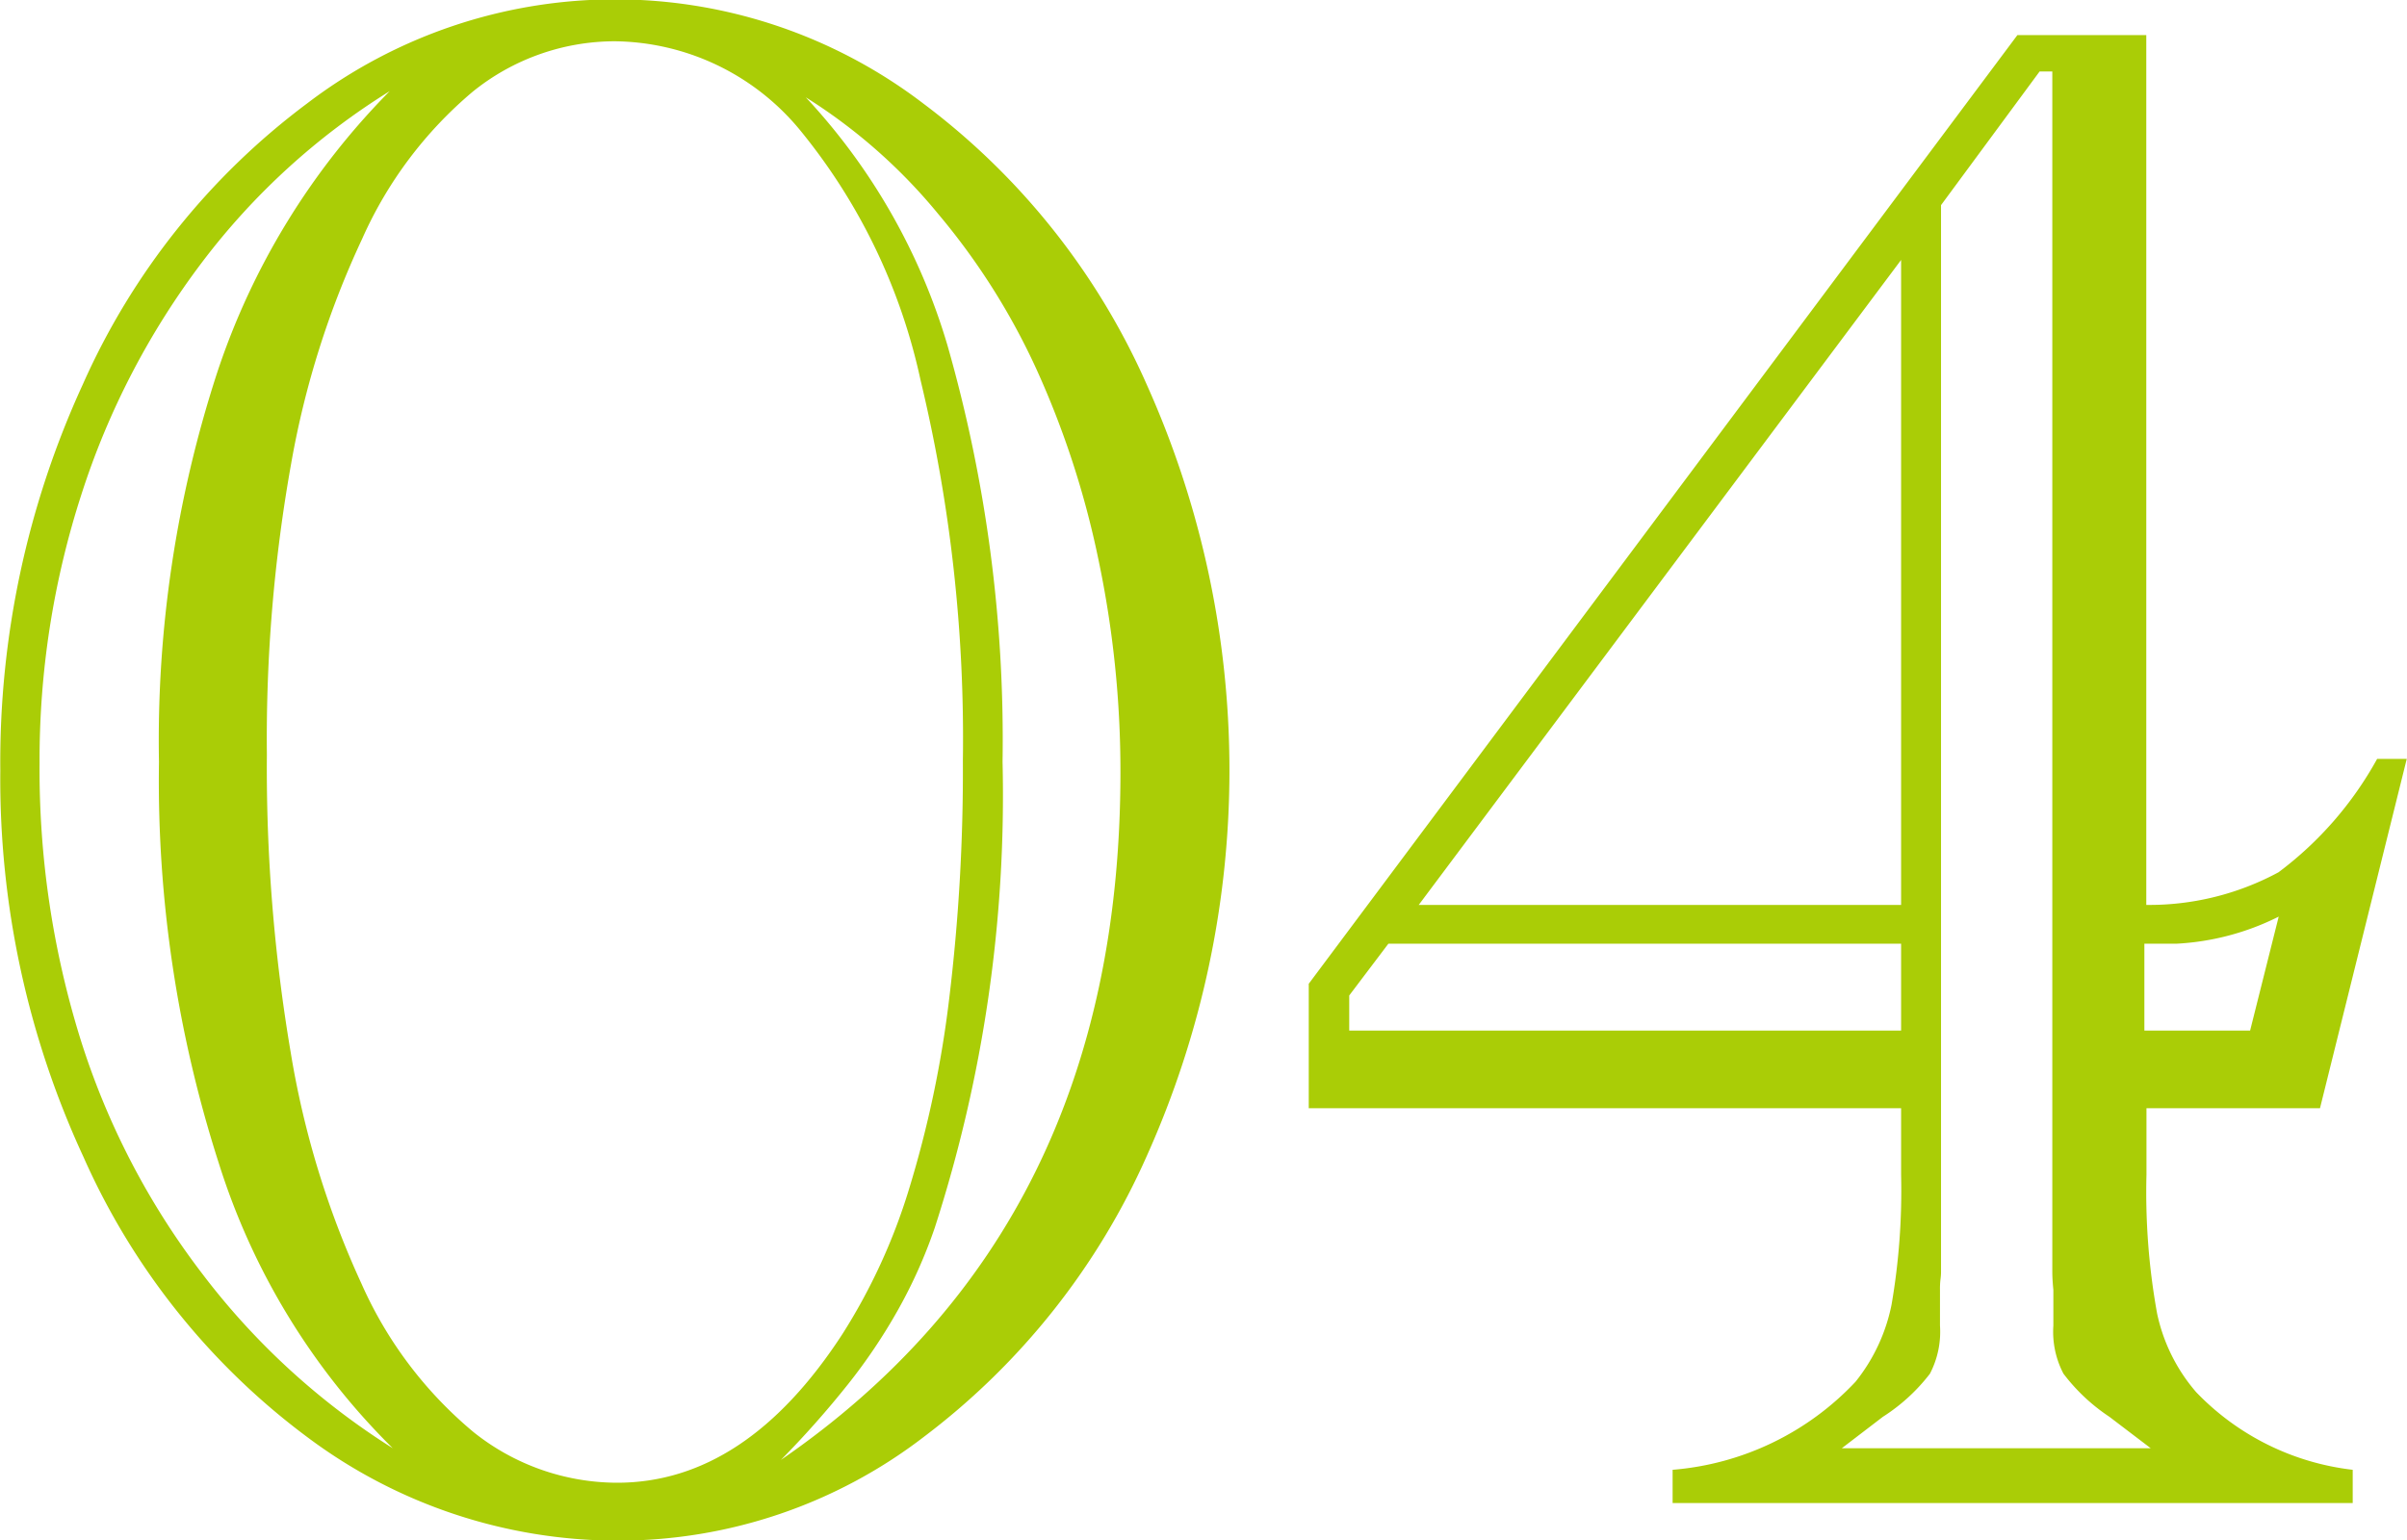 <svg xmlns="http://www.w3.org/2000/svg" width="39.062" height="25" viewBox="0 0 39.062 25">
  <defs>
    <style>
      .cls-1 {
        fill: #aacd06;
        fill-rule: evenodd;
      }
    </style>
  </defs>
  <path id="img_num04.svg" class="cls-1" d="M623.974,1417.51a14.683,14.683,0,0,1,1.339-6.27,11.523,11.523,0,0,1,3.639-4.56,8.24,8.24,0,0,1,10,0,11.511,11.511,0,0,1,3.63,4.57,15.279,15.279,0,0,1,0,12.51,11.609,11.609,0,0,1-3.613,4.56,8.134,8.134,0,0,1-4.969,1.69,8.4,8.4,0,0,1-5.03-1.67,11.452,11.452,0,0,1-3.647-4.56A14.6,14.6,0,0,1,623.974,1417.51Zm6.369,11a11.238,11.238,0,0,1-2.824-4.63,20.269,20.269,0,0,1-.97-6.51,19.261,19.261,0,0,1,.944-6.32,11.738,11.738,0,0,1,2.8-4.57,11.262,11.262,0,0,0-3.047,2.78,12.657,12.657,0,0,0-1.957,3.77,13.994,13.994,0,0,0-.678,4.36,14.731,14.731,0,0,0,.661,4.47,12.338,12.338,0,0,0,1.974,3.81A11.7,11.7,0,0,0,630.343,1428.51Zm-2.043-11.26a27.614,27.614,0,0,0,.386,4.83,14.612,14.612,0,0,0,1.15,3.76,6.621,6.621,0,0,0,1.82,2.41,3.743,3.743,0,0,0,2.326.82c1.4,0,2.615-.81,3.656-2.41a9.587,9.587,0,0,0,1.081-2.35,17.689,17.689,0,0,0,.653-3.09,30.742,30.742,0,0,0,.223-3.87,24.865,24.865,0,0,0-.687-6.18,9.59,9.59,0,0,0-1.974-4.08,3.948,3.948,0,0,0-2.987-1.42,3.673,3.673,0,0,0-2.308.82,6.647,6.647,0,0,0-1.794,2.39,14.514,14.514,0,0,0-1.15,3.64A25.38,25.38,0,0,0,628.3,1417.25Zm8.342,11.45c3.674-2.53,5.51-6.24,5.51-11.16a16.68,16.68,0,0,0-.36-3.47,14.565,14.565,0,0,0-1-3.07,11.039,11.039,0,0,0-1.6-2.53,8.887,8.887,0,0,0-2.146-1.89,10.079,10.079,0,0,1,2.3,4.03,23.285,23.285,0,0,1,.893,6.76,22.81,22.81,0,0,1-1.1,7.56,8.019,8.019,0,0,1-.6,1.34,9.1,9.1,0,0,1-.807,1.2A15.515,15.515,0,0,1,636.642,1428.7Zm22.161-5.71v1.08a11.051,11.051,0,0,0,.172,2.25,2.853,2.853,0,0,0,.635,1.28,4.185,4.185,0,0,0,2.54,1.26v0.54H651.113v-0.54a4.576,4.576,0,0,0,2.969-1.43,2.913,2.913,0,0,0,.584-1.25,10.894,10.894,0,0,0,.155-2.11v-1.08h-9.613v-2.02l11.5-15.4H658.8v14.12a4.416,4.416,0,0,0,2.146-.53,5.775,5.775,0,0,0,1.6-1.84h0.481l-1.408,5.67H658.8Zm-3.982-1.26v-1.41H646.5l-0.635.84v0.57h8.961Zm0-2.04v-10.47l-7.828,10.47h7.828Zm-0.962,8.82h5.013l-0.67-.51a3.042,3.042,0,0,1-.746-0.7,1.461,1.461,0,0,1-.164-0.78v-0.58c-0.01-.1-0.017-0.2-0.017-0.3v-19.48h-0.206l-1.6,2.17v17.31a0.9,0.9,0,0,1-.009.13,1.283,1.283,0,0,0-.008.17v0.58a1.472,1.472,0,0,1-.163.78,2.987,2.987,0,0,1-.764.7Zm6.626-6.78,0.464-1.85a4.181,4.181,0,0,1-1.665.44h-0.515v1.41h1.716Z" transform="translate(-623.969 -1405)"/>
</svg>
